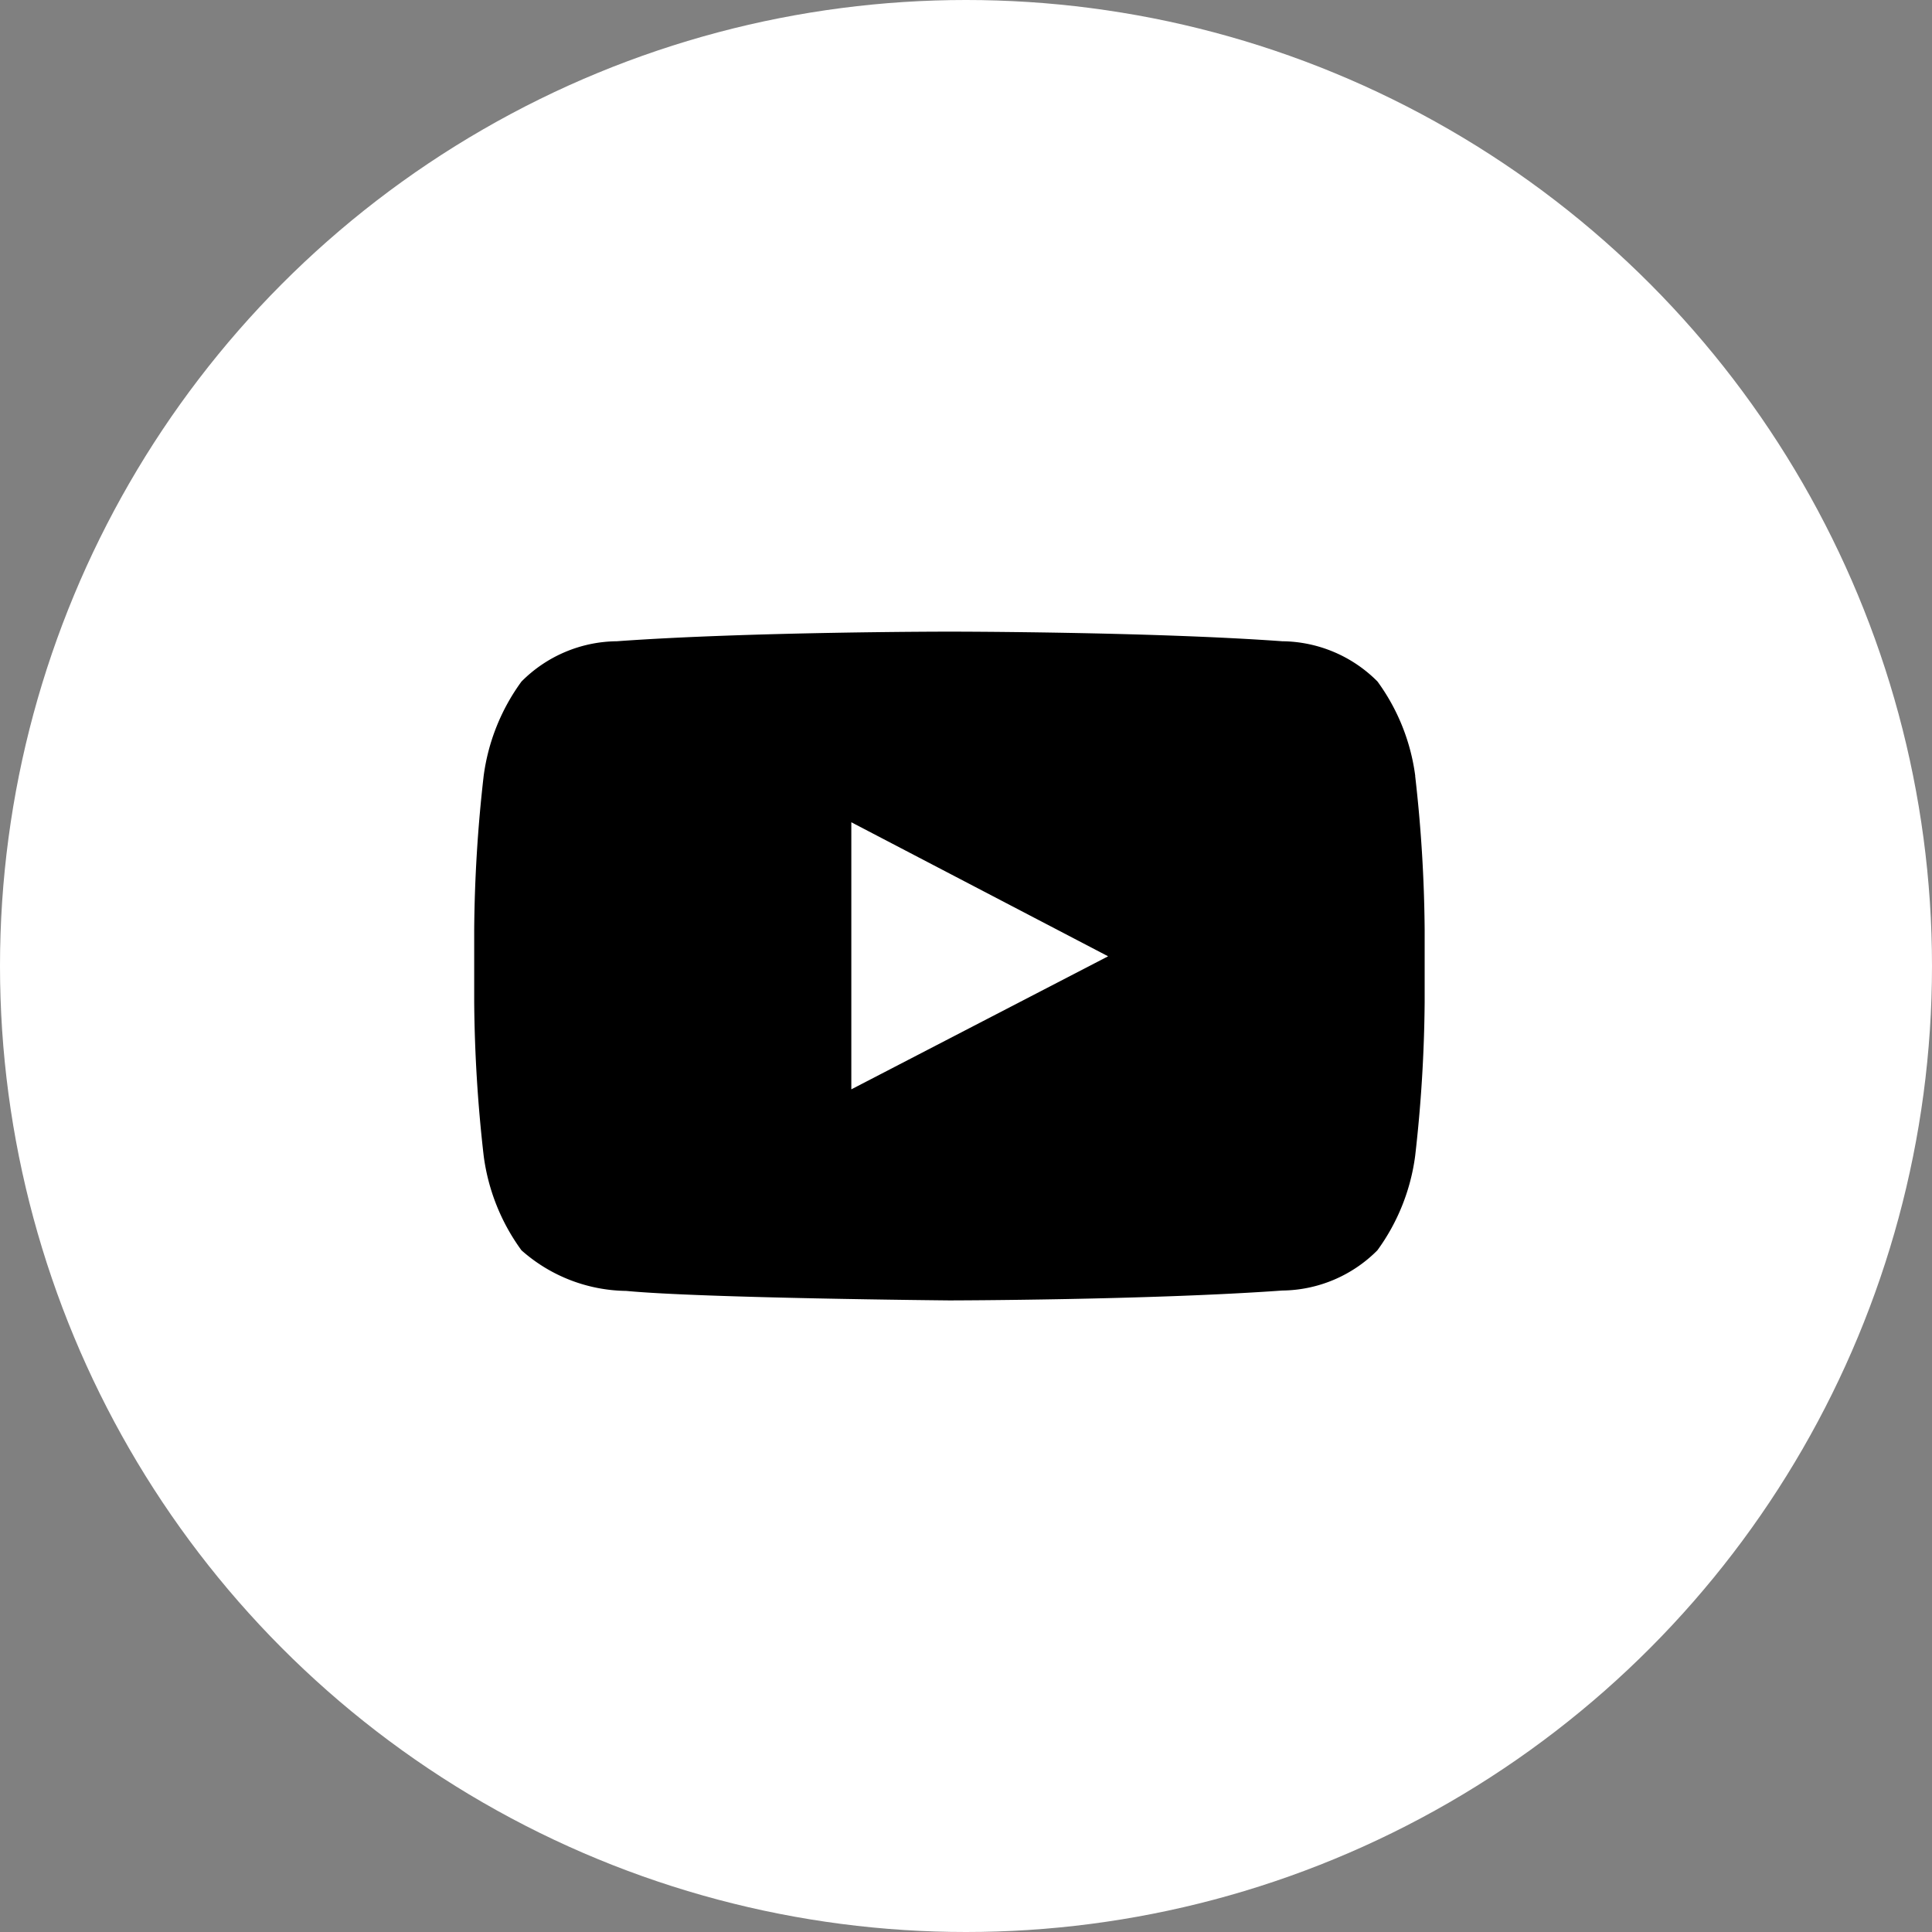 <svg id="youtube" xmlns="http://www.w3.org/2000/svg" width="45" height="45" viewBox="0 0 45 45">
  <rect x="0" y="0" width="45" height="45" fill="#808080" stroke="none"/>
  <circle id="Ellipse_17" data-name="Ellipse 17" cx="22.5" cy="22.5" r="22.5" transform="translate(0)" fill="#fff"/>
  <path id="youtube-2" data-name="youtube" d="M11.784,18.158V11.937l5.981,3.122Zm13.135-7.3a4.779,4.779,0,0,0-.88-2.2,3.168,3.168,0,0,0-2.218-.937c-3.1-.224-7.745-.224-7.745-.224h-.009s-4.647,0-7.745.224A3.168,3.168,0,0,0,4.1,8.661a4.788,4.788,0,0,0-.88,2.2A33.493,33.493,0,0,0,3,14.443v1.68a33.511,33.511,0,0,0,.221,3.584,4.78,4.78,0,0,0,.88,2.2,3.746,3.746,0,0,0,2.441.946c1.771.169,7.527.221,7.527.221s4.653-.007,7.75-.23a3.167,3.167,0,0,0,2.218-.937,4.786,4.786,0,0,0,.88-2.2,33.512,33.512,0,0,0,.221-3.584v-1.68a33.475,33.475,0,0,0-.221-3.584Z" transform="translate(8.045 7.215)" fill-rule="evenodd"/>
</svg>
